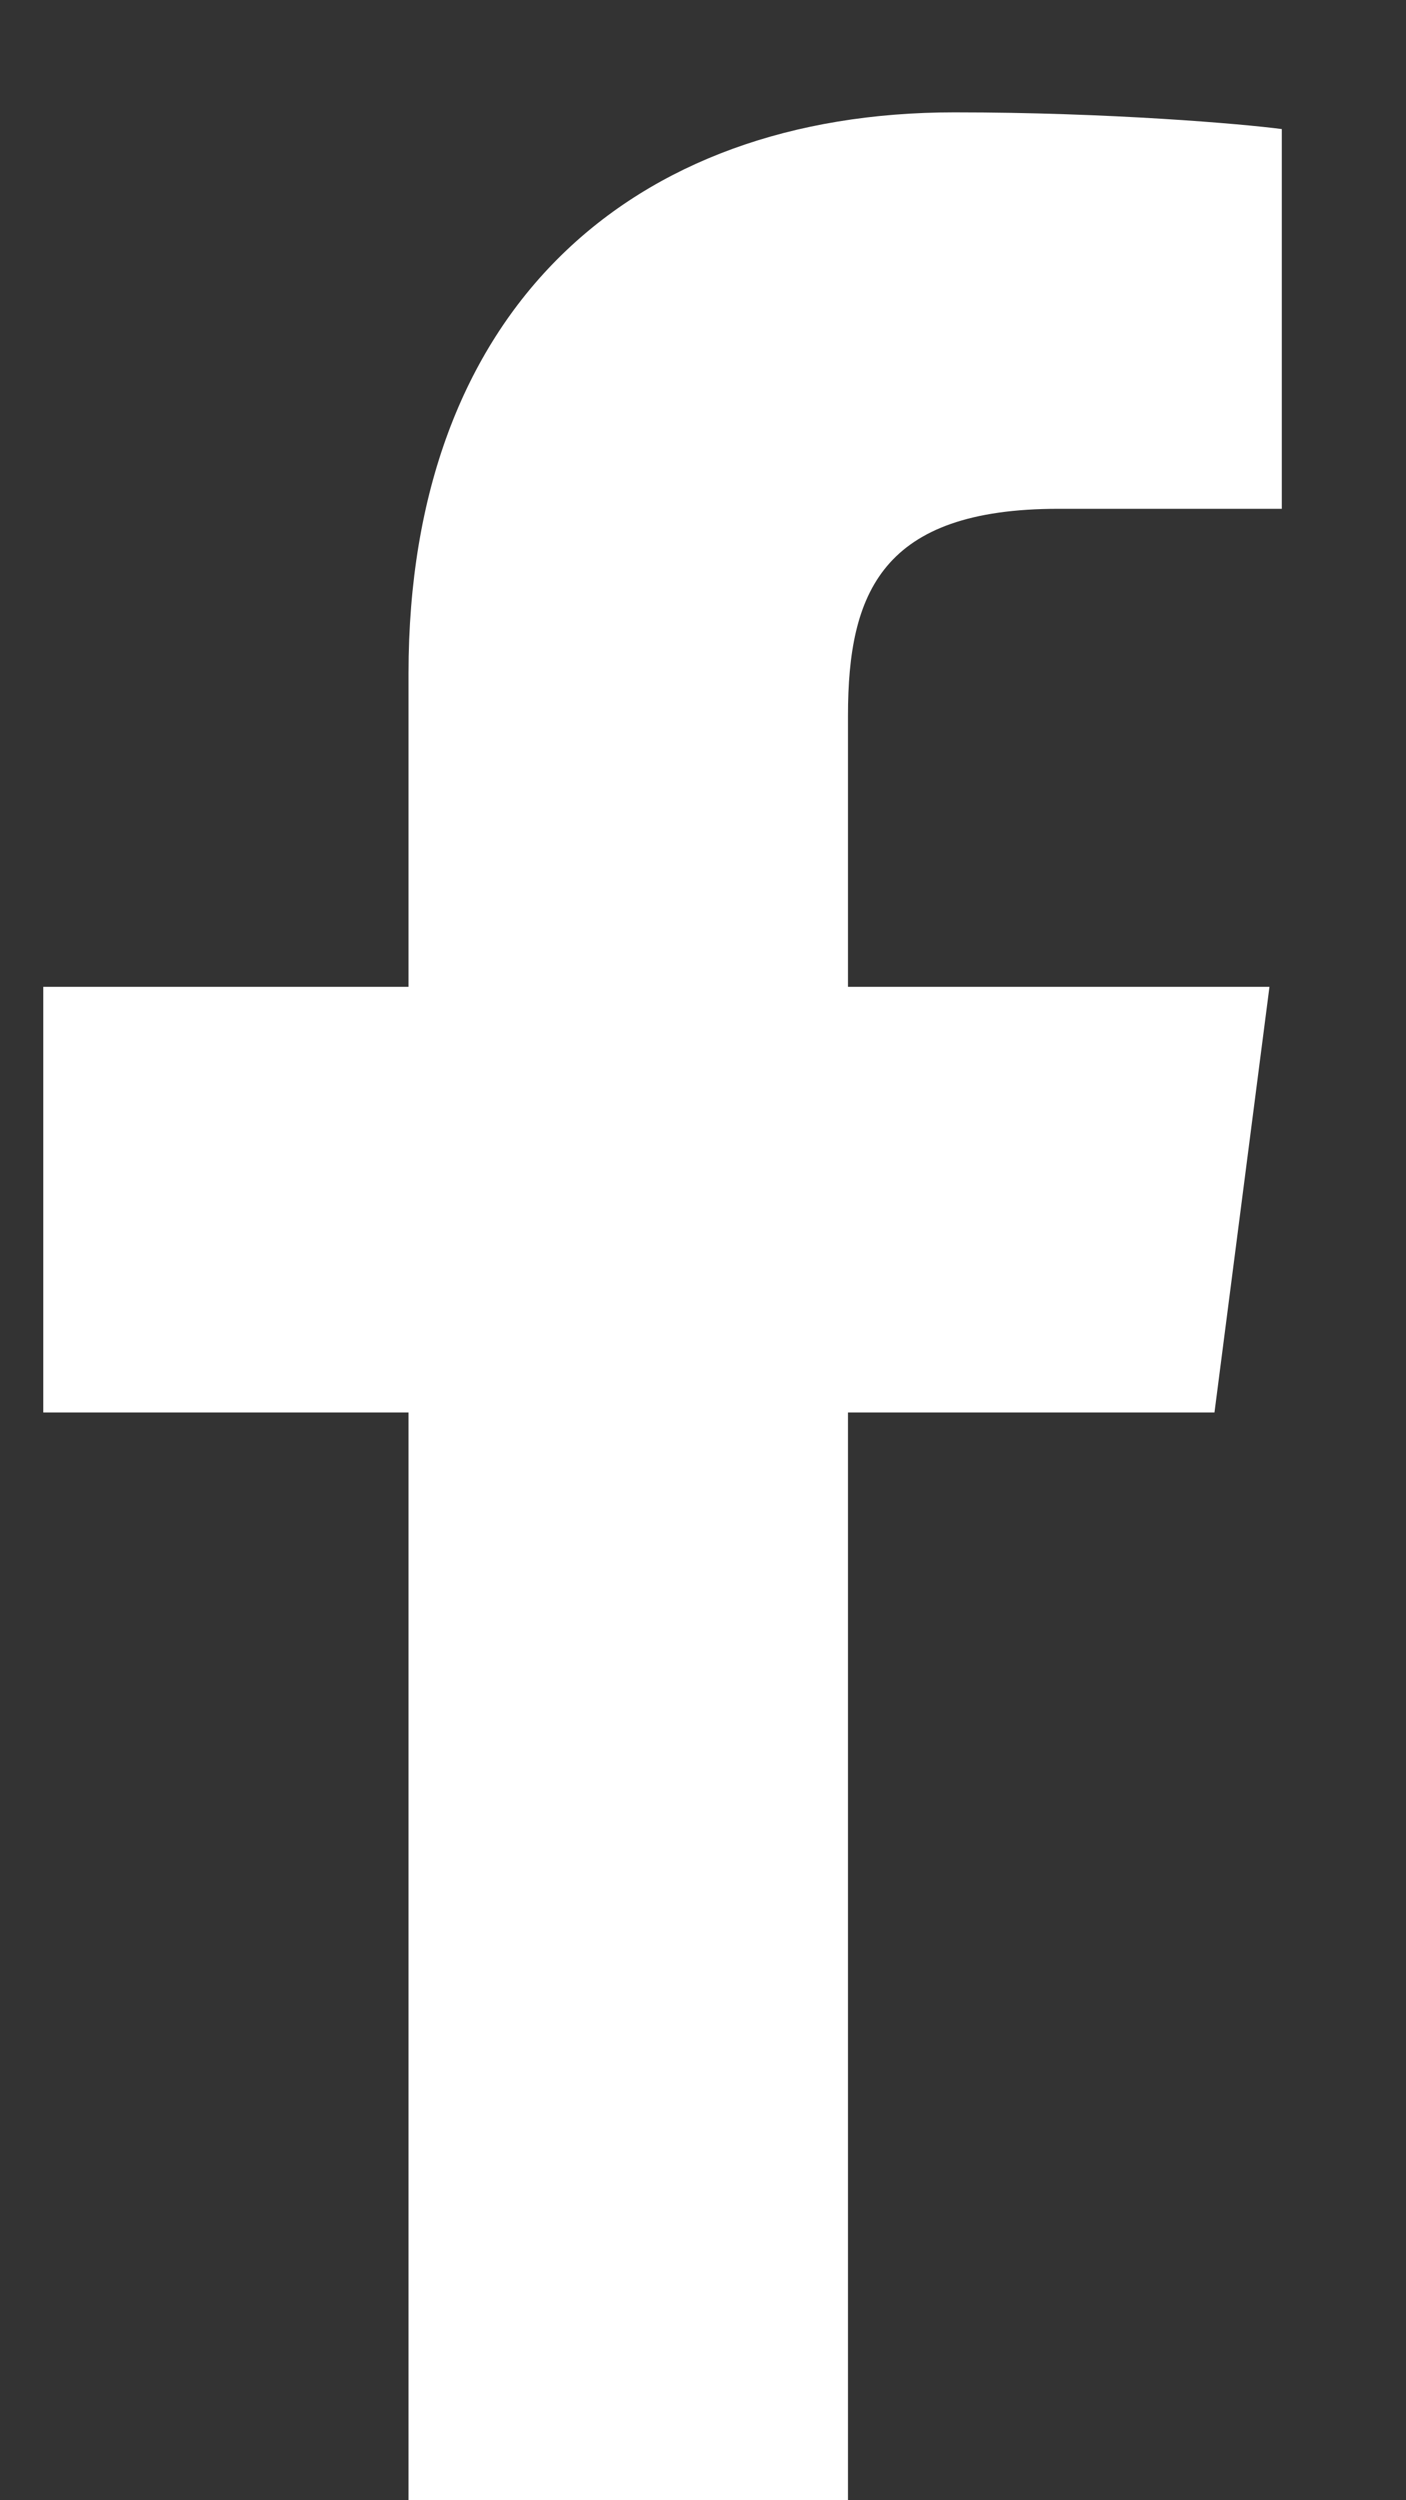 <svg width="9" height="16" viewBox="0 0 9 16" fill="none" xmlns="http://www.w3.org/2000/svg">
<rect x="0" y="0" width="9" height="16" fill="#333333" stroke="none"/>
<path d="M5.428 16V9.039H7.774L8.126 6.315H5.428V4.579C5.428 3.792 5.646 3.256 6.775 3.256H8.205V0.826C7.956 0.793 7.102 0.719 6.109 0.719C4.035 0.719 2.615 1.984 2.615 4.309V6.315H0.277V9.039H2.615V16H5.428Z" fill="white"/>
</svg>
